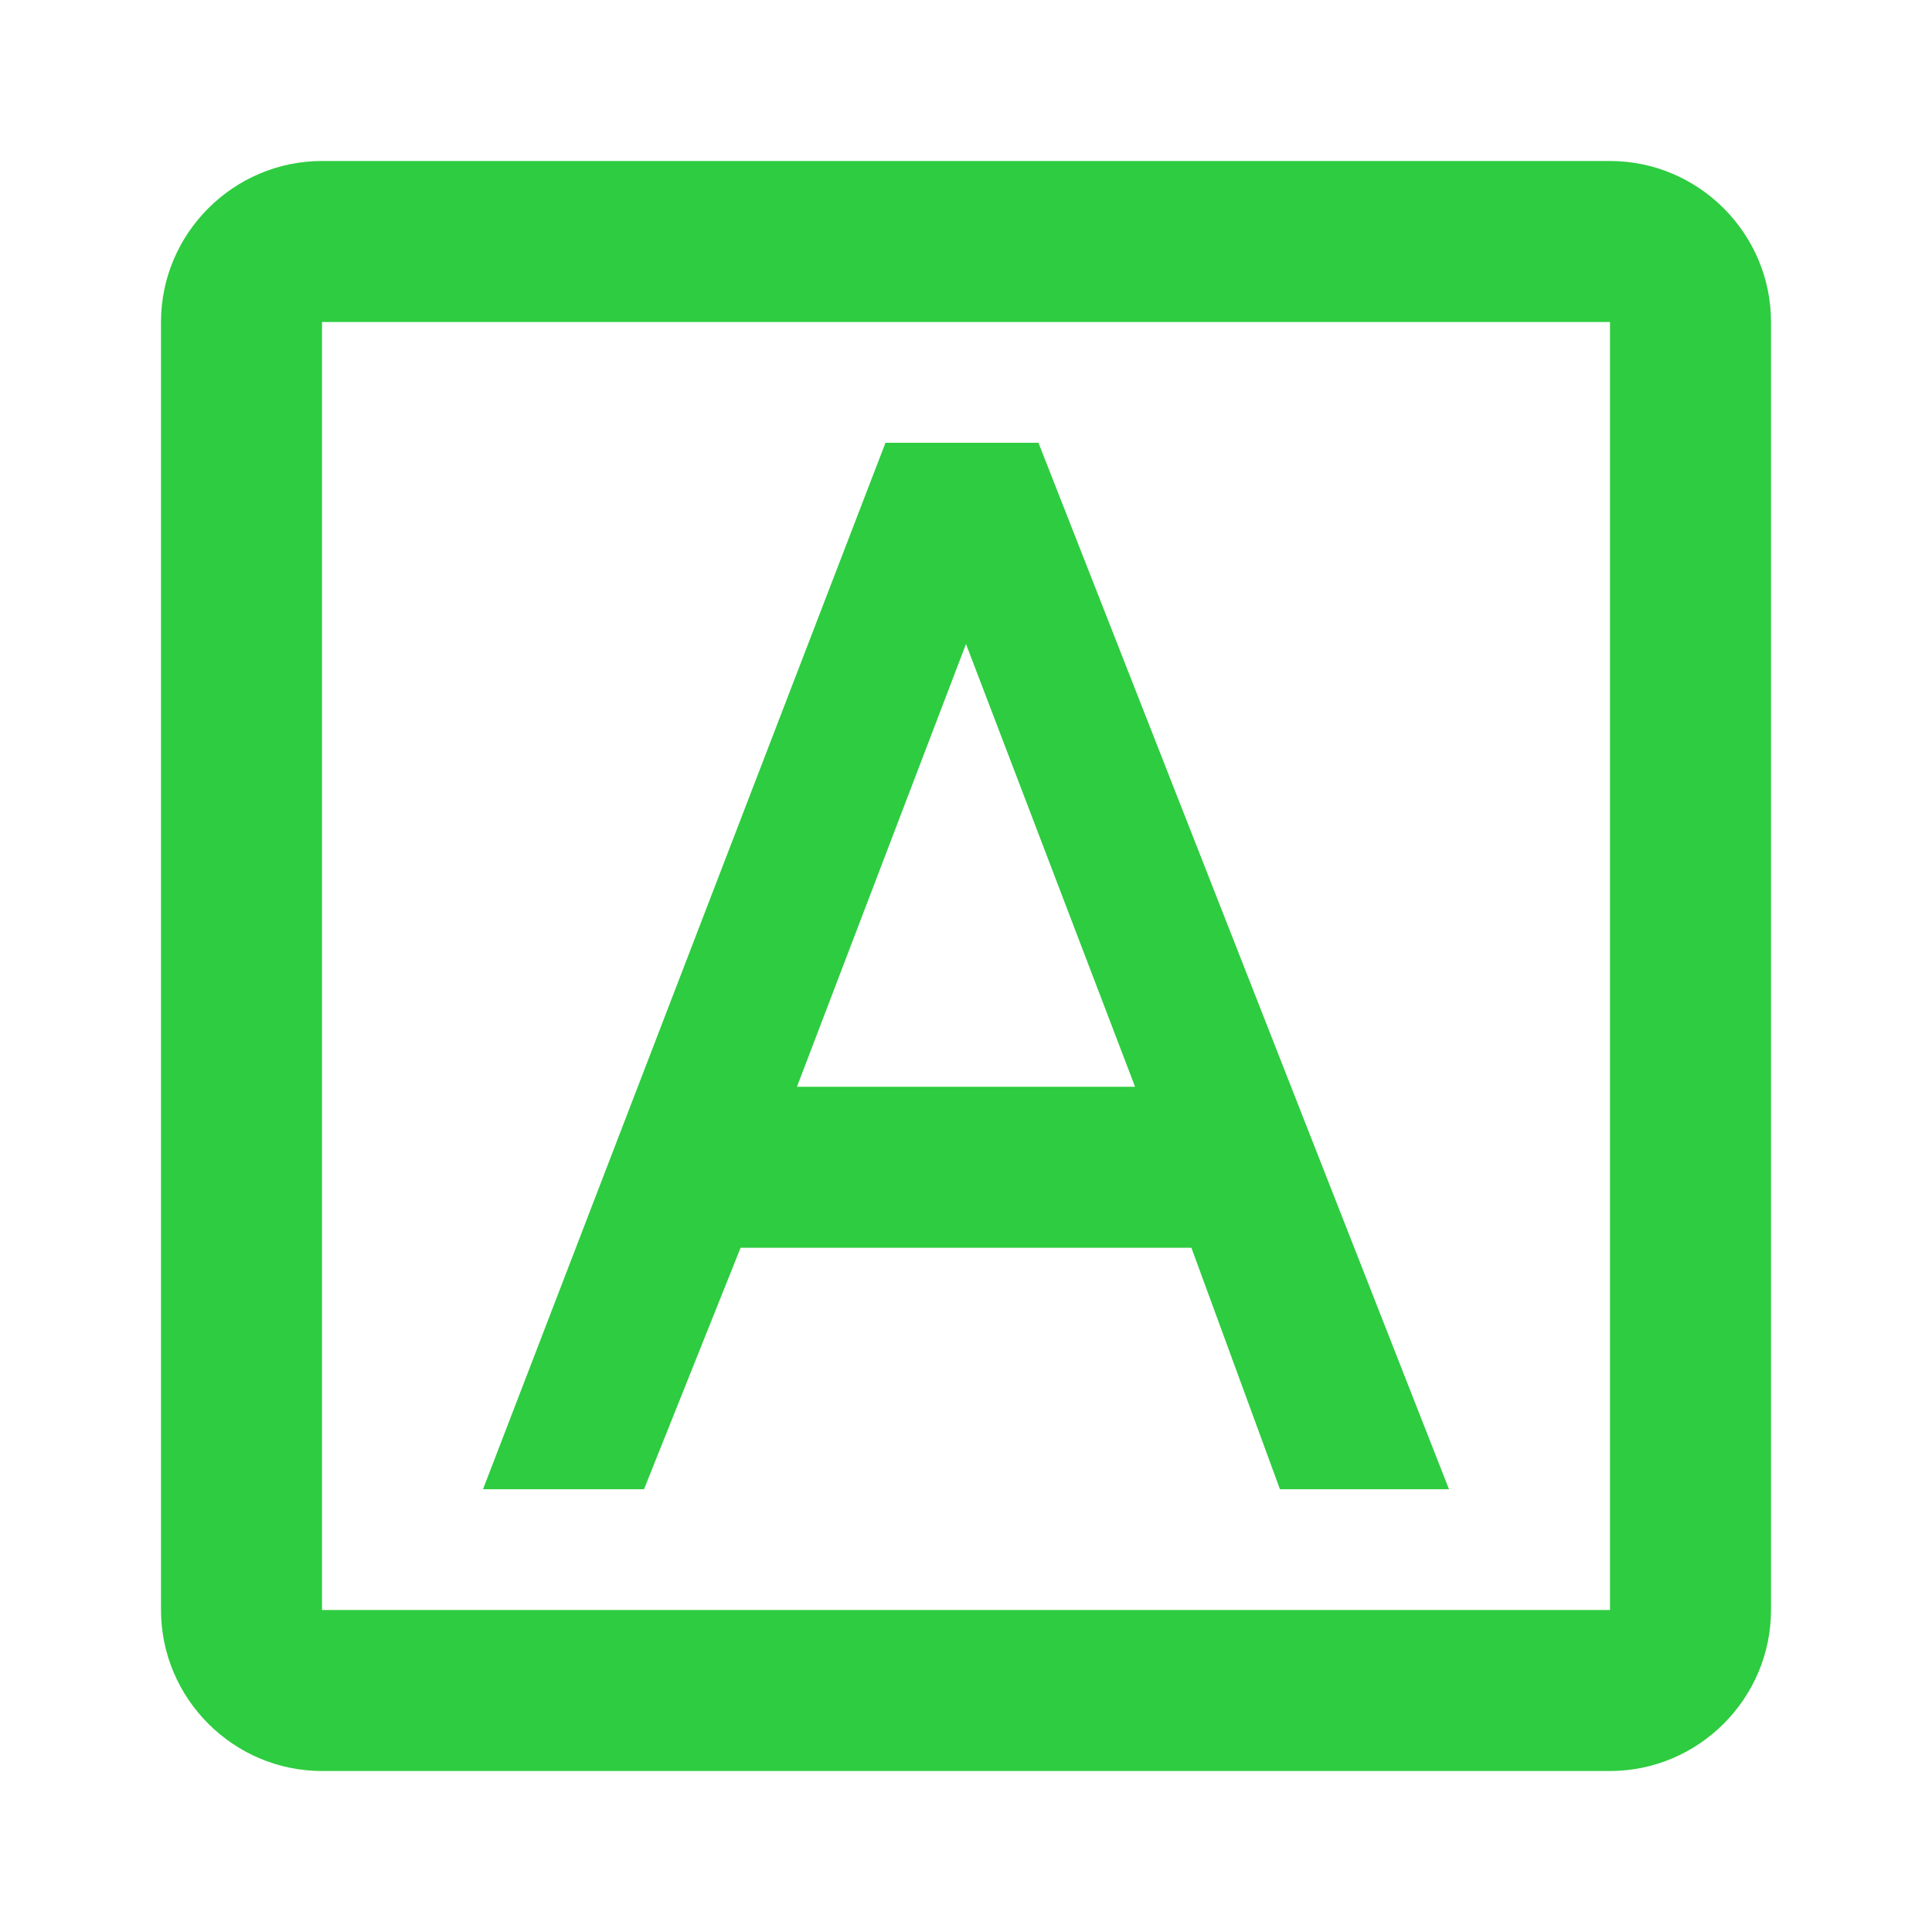 <svg xmlns="http://www.w3.org/2000/svg" xmlns:xlink="http://www.w3.org/1999/xlink" id="Capa_1" x="0px" y="0px" viewBox="0 0 24 24" style="enable-background:new 0 0 24 24;" xml:space="preserve"> <style type="text/css"> .st0{fill:none;} .st1{fill:#2ECC40;} </style> <path class="st0" d="M0,0h24v24H0V0z"></path> <path class="st1" d="M9.2,15.5h5.6l1.1,3H18l-5.1-13h-1.9L6,18.5H8C8,18.5,9.2,15.5,9.2,15.5z M12,8l2.1,5.5H9.9L12,8z M20,2H4 C2.9,2,2,2.9,2,4v16c0,1.1,0.9,2,2,2h16c1.1,0,2-0.9,2-2V4C22,2.9,21.1,2,20,2z M20,20H4V4h16V20z"></path> </svg>